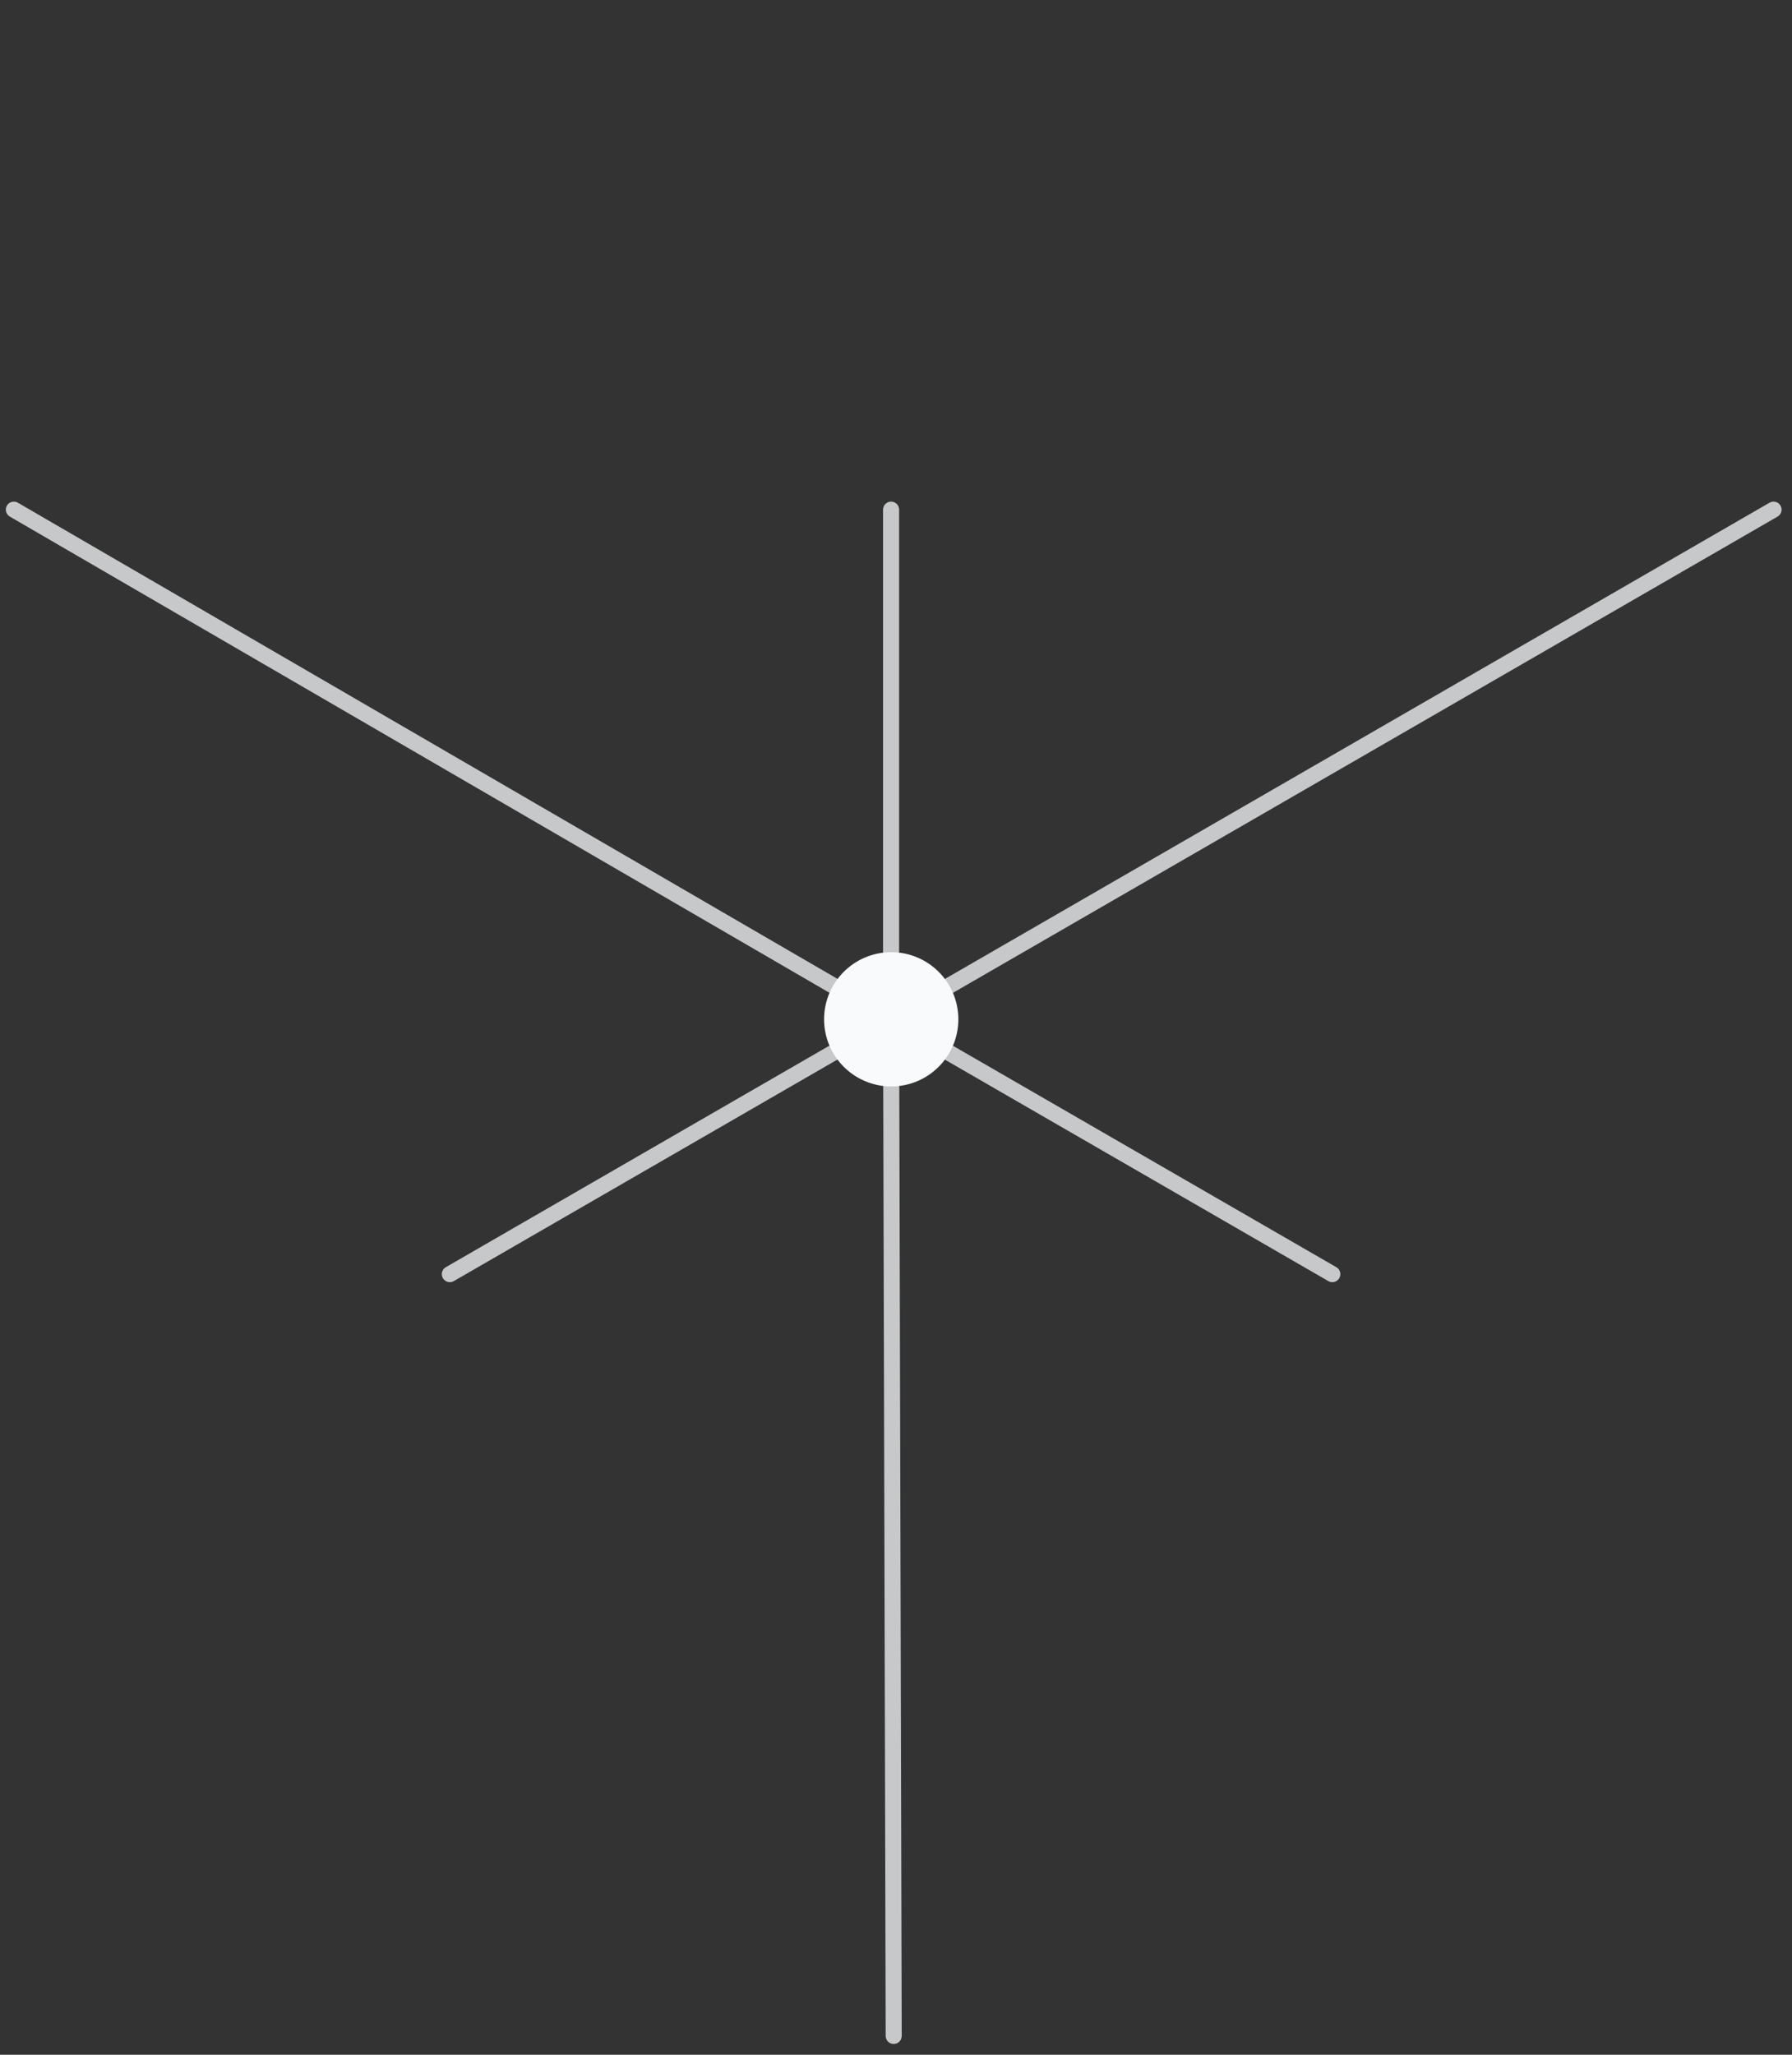 <?xml version="1.0" standalone="no"?>
<!DOCTYPE svg PUBLIC "-//W3C//DTD SVG 1.1//EN" "http://www.w3.org/Graphics/SVG/1.1/DTD/svg11.dtd">
<svg width="100%" height="100%" viewBox="0 0 335 384" version="1.1" xmlns="http://www.w3.org/2000/svg" xmlns:xlink="http://www.w3.org/1999/xlink" xml:space="preserve" style="fill-rule:evenodd;clip-rule:evenodd;stroke-linejoin:round;stroke-miterlimit:1.414;">
    <rect x="0" y="0" width="335" height="384" fill="#333333" stroke="none"/>
    <g transform="matrix(1,0,0,1,-153.402,-49.5)">
        <g transform="matrix(1.671,0,0,1.671,-214.737,-65.803)">
            <path d="M320,183.898L319.86,183.887L319.723,183.854L319.592,183.8L319.472,183.726L319.365,183.635L319.274,183.528L319.2,183.408L319.146,183.277L319.113,183.14L319.102,183L319.102,126L319.113,125.86L319.146,125.723L319.2,125.592L319.274,125.472L319.365,125.365L319.472,125.274L319.592,125.2L319.723,125.146L319.86,125.113L320,125.102L320.14,125.113L320.277,125.146L320.408,125.2L320.528,125.274L320.635,125.365L320.726,125.472L320.8,125.592L320.854,125.723L320.887,125.86L320.898,126L320.898,183L320.887,183.14L320.854,183.277L320.8,183.408L320.726,183.528L320.635,183.635L320.528,183.726L320.408,183.8L320.277,183.854L320.14,183.887L320,183.898Z" style="fill:rgb(198,200,202);"/>
        </g>
        <g transform="matrix(1.671,0,0,1.671,-214.737,-65.803)">
            <path d="M320.056,183.896L319.881,183.89L319.709,183.849L319.549,183.776L221.407,126.776L221.265,126.673L221.145,126.545L221.052,126.395L220.991,126.23L220.962,126.056L220.969,125.881L221.009,125.709L221.082,125.549L221.185,125.406L221.314,125.286L221.463,125.194L221.628,125.132L221.802,125.104L221.978,125.11L222.149,125.151L222.309,125.224L320.451,182.224L320.594,182.327L320.714,182.455L320.806,182.605L320.868,182.77L320.896,182.944L320.89,183.119L320.849,183.291L320.776,183.451L320.673,183.594L320.545,183.714L320.395,183.806L320.23,183.868L320.056,183.896Z" style="fill:rgb(198,200,202);"/>
        </g>
        <g transform="matrix(1.671,0,0,1.671,-214.737,-65.803)">
            <path d="M319.941,183.896L319.768,183.867L319.603,183.805L319.454,183.712L319.325,183.592L319.223,183.449L319.15,183.289L319.11,183.117L319.104,182.941L319.133,182.768L319.195,182.603L319.288,182.454L319.408,182.325L319.551,182.223L418.278,125.223L418.438,125.15L418.61,125.11L418.786,125.104L418.959,125.133L419.124,125.195L419.273,125.288L419.402,125.408L419.504,125.551L419.577,125.711L419.617,125.883L419.623,126.059L419.594,126.232L419.532,126.397L419.439,126.546L419.319,126.675L419.176,126.777L320.449,183.777L320.289,183.85L320.117,183.89L319.941,183.896Z" style="fill:rgb(198,200,202);"/>
        </g>
        <g transform="matrix(1.671,0,0,1.671,-214.737,-65.803)">
            <path d="M369.406,212.397L369.278,212.394L369.152,212.372L369.03,212.333L368.915,212.277L319.551,183.777L319.445,183.706L319.35,183.619L319.269,183.521L319.202,183.411L319.152,183.294L319.119,183.17L319.103,183.043L319.106,182.915L319.128,182.788L319.167,182.666L319.223,182.551L319.294,182.445L319.381,182.35L319.479,182.269L319.589,182.202L319.706,182.152L319.83,182.119L319.957,182.103L320.085,182.106L320.212,182.128L320.334,182.167L320.449,182.223L369.812,210.723L369.918,210.794L370.013,210.881L370.095,210.979L370.161,211.089L370.212,211.206L370.245,211.33L370.26,211.457L370.257,211.585L370.236,211.712L370.197,211.834L370.141,211.949L370.069,212.055L369.983,212.15L369.884,212.231L369.775,212.298L369.657,212.348L369.533,212.381L369.406,212.397Z" style="fill:rgb(198,200,202);"/>
        </g>
        <g transform="matrix(1.671,0,0,1.671,-214.737,-65.803)">
            <path d="M320.295,297.598L320.095,297.576L319.905,297.511L319.735,297.404L319.592,297.262L319.485,297.092L319.418,296.903L319.395,296.703L319.102,183.002L319.124,182.803L319.19,182.613L319.297,182.442L319.439,182.3L319.608,182.192L319.798,182.125L319.998,182.102L320.197,182.124L320.387,182.19L320.558,182.297L320.7,182.439L320.808,182.608L320.875,182.798L320.898,182.998L321.19,296.698L321.168,296.898L321.102,297.088L320.996,297.259L320.854,297.401L320.684,297.509L320.495,297.575L320.295,297.598Z" style="fill:rgb(198,200,202);"/>
        </g>
        <g transform="matrix(1.671,0,0,1.671,-214.737,-65.803)">
            <path d="M270.594,212.397L270.467,212.381L270.343,212.348L270.225,212.298L270.116,212.231L270.017,212.15L269.931,212.055L269.859,211.949L269.803,211.834L269.764,211.712L269.743,211.585L269.74,211.457L269.755,211.33L269.788,211.206L269.839,211.089L269.905,210.979L269.987,210.881L270.082,210.794L270.188,210.723L319.551,182.223L319.666,182.167L319.788,182.128L319.915,182.106L320.043,182.103L320.17,182.119L320.294,182.152L320.411,182.202L320.521,182.269L320.619,182.35L320.706,182.445L320.777,182.551L320.833,182.666L320.872,182.788L320.894,182.915L320.897,183.043L320.881,183.17L320.848,183.294L320.798,183.411L320.731,183.521L320.65,183.619L320.555,183.706L320.449,183.777L271.085,212.277L270.97,212.333L270.848,212.372L270.722,212.394L270.594,212.397Z" style="fill:rgb(198,200,202);"/>
        </g>
        <g transform="matrix(2.808,7.71901e-20,7.71901e-20,2.807,252.94,173.042)">
            <path d="M28.353,23.851C28.353,26.319 26.353,28.32 23.884,28.32C21.417,28.32 19.416,26.319 19.416,23.851C19.416,21.383 21.417,19.382 23.884,19.382C26.353,19.382 28.353,21.383 28.353,23.851Z" style="fill:rgb(249,250,251);fill-rule:nonzero;"/>
        </g>
    </g>
</svg>
